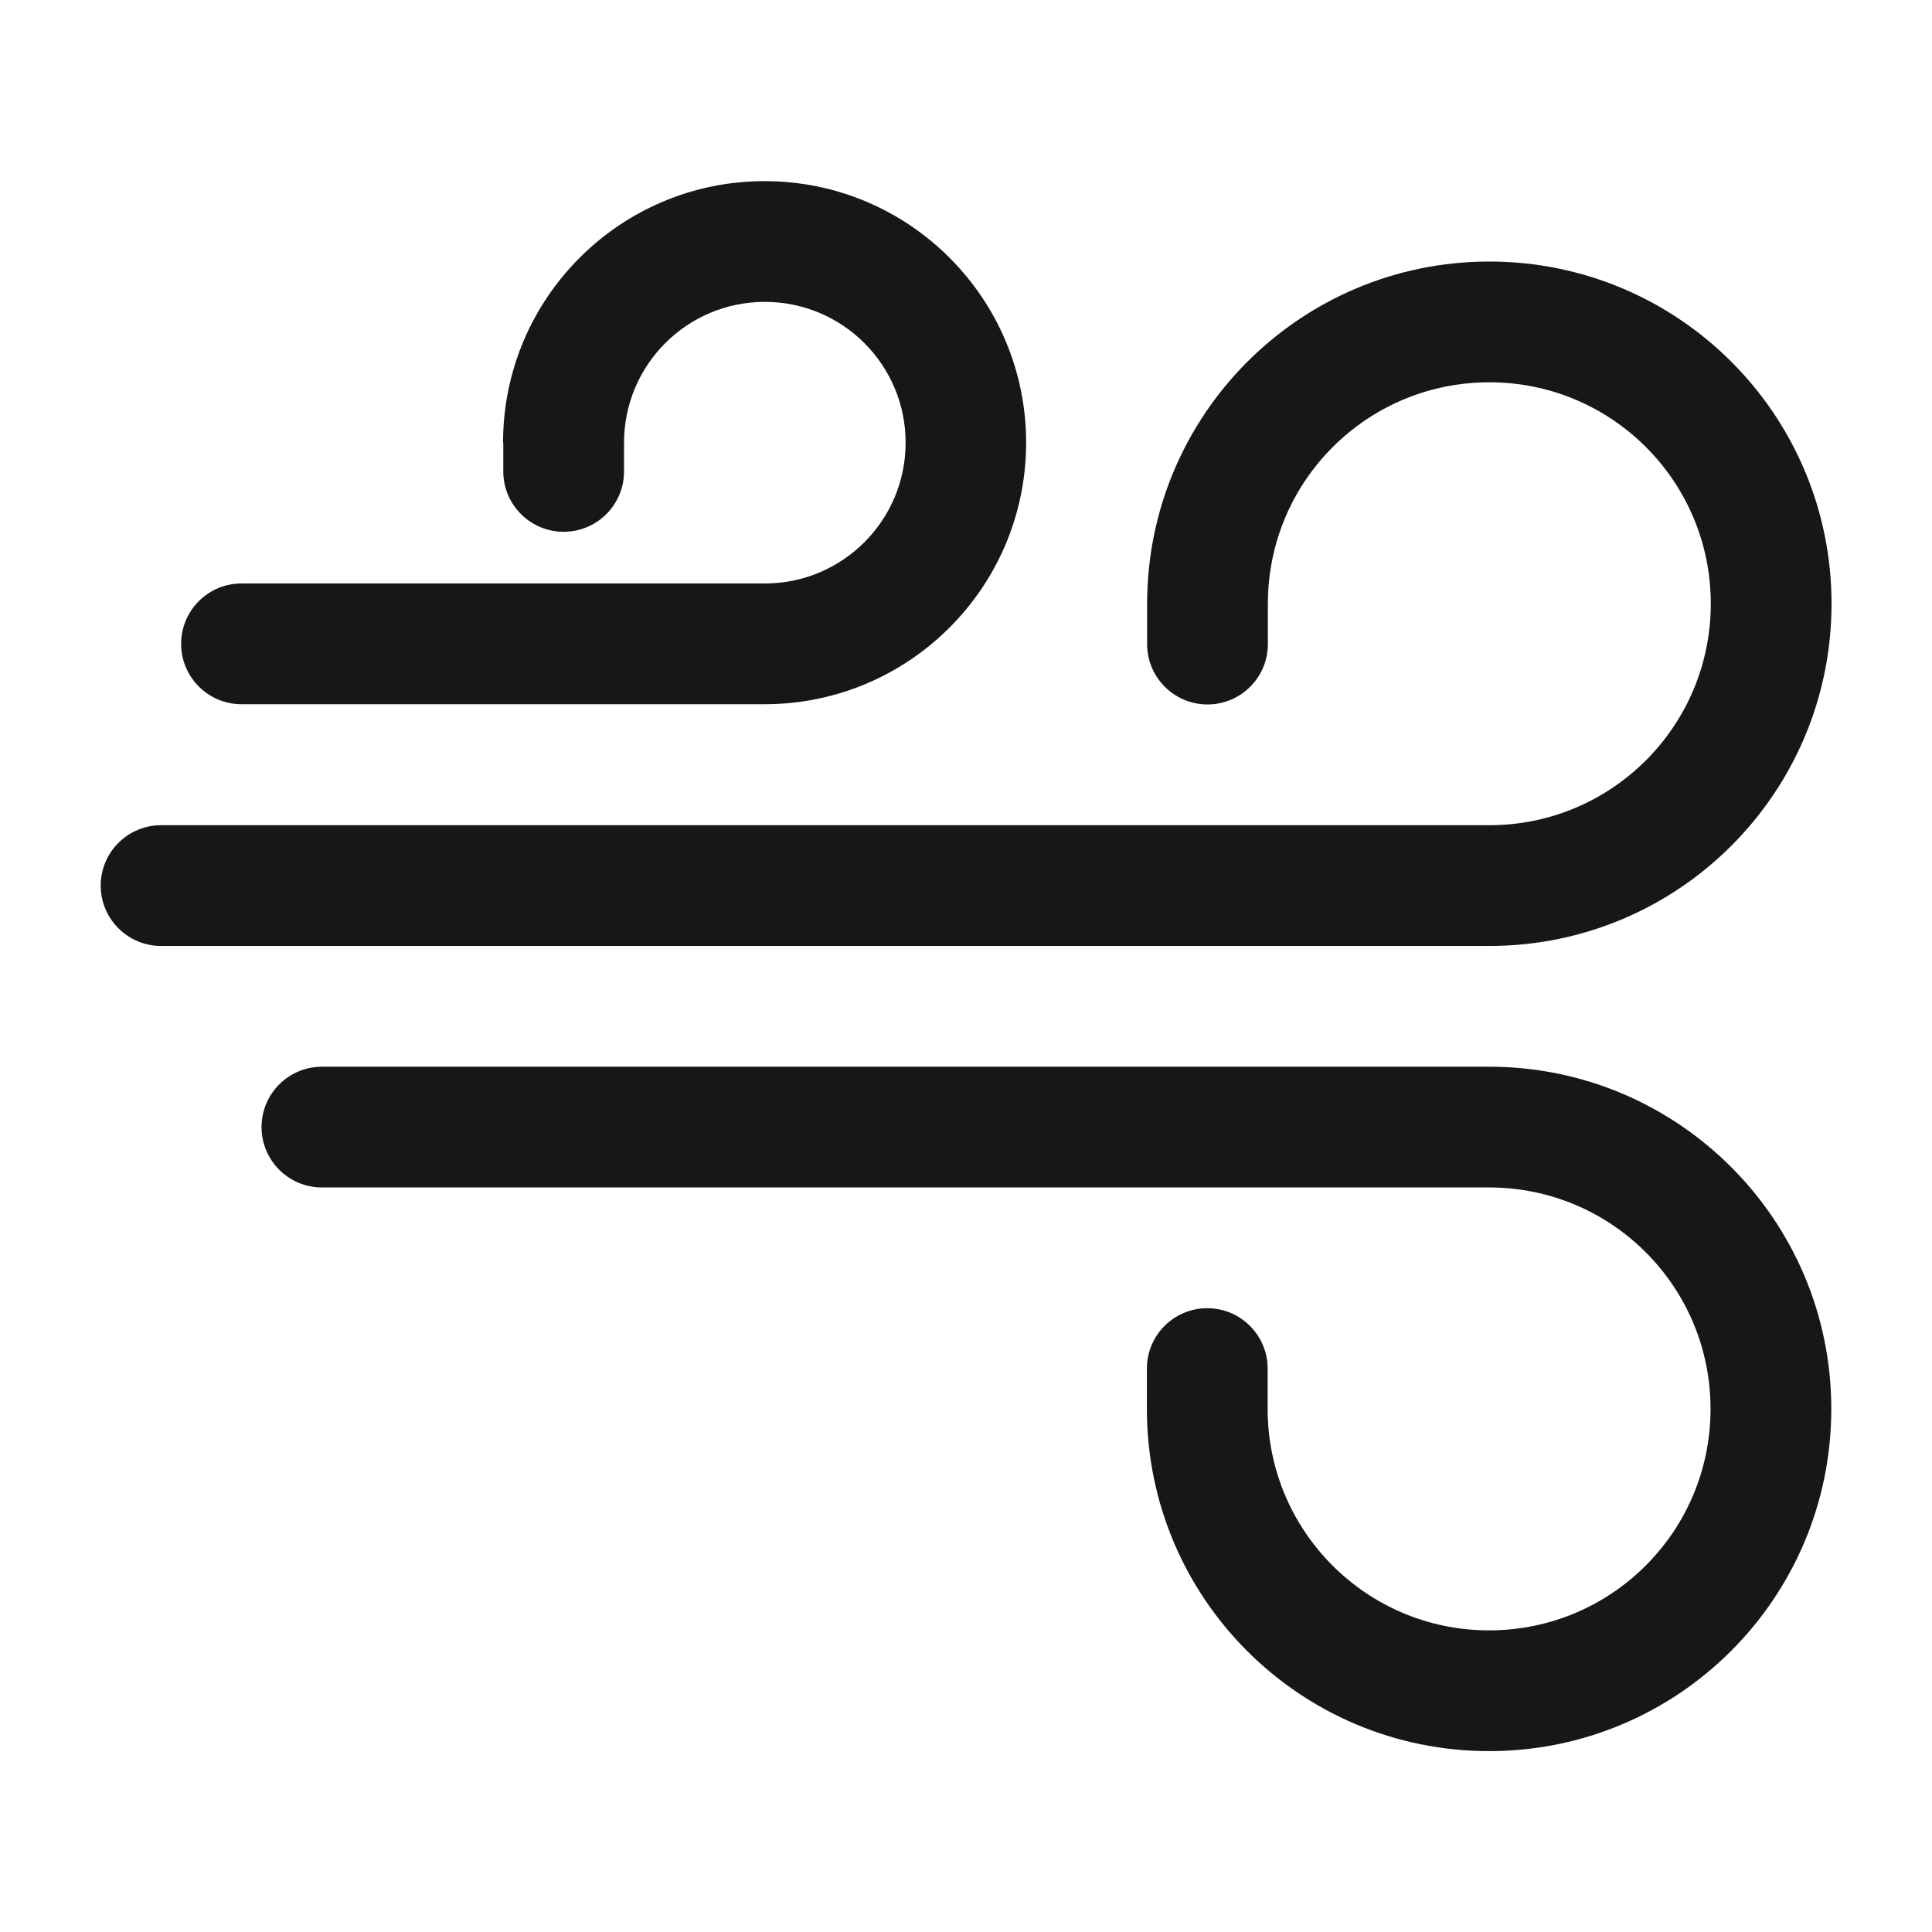 <svg viewBox="0 0 800 800" version="1.1" xmlns="http://www.w3.org/2000/svg" id="Layer_1">
  
  <defs>
    <style>
      .st0 {
        fill: #171717;
        fill-rule: evenodd;
      }
    </style>
  </defs>
  <path d="M208.3,183.3c0-59.8,48.5-108.3,108.3-108.3s108.3,48.5,108.3,108.3-48.5,108.3-108.3,108.3H100c-13.8,0-25-11.2-25-25s11.2-25,25-25h216.7c32.2,0,58.3-26.1,58.3-58.3s-26.1-58.3-58.3-58.3-58.3,26.1-58.3,58.3v11.9c0,13.8-11.2,25-25,25s-25-11.2-25-25v-11.9ZM475,250c0-78.2,63.4-141.7,141.7-141.7s141.7,63.4,141.7,141.7-63.4,141.7-141.7,141.7H66.7c-13.8,0-25-11.2-25-25s11.2-25,25-25h550c50.6,0,91.7-41,91.7-91.7s-41-91.7-91.7-91.7-91.7,41-91.7,91.7v16.7c0,13.8-11.2,25-25,25s-25-11.2-25-25v-16.7ZM108.3,466.7c0-13.8,11.2-25,25-25h483.3c78.2,0,141.7,63.4,141.7,141.7s-63.4,141.7-141.7,141.7-141.7-63.4-141.7-141.7v-16.7c0-13.8,11.2-25,25-25s25,11.2,25,25v16.7c0,50.6,41,91.7,91.7,91.7s91.7-41,91.7-91.7-41-91.7-91.7-91.7H133.3c-13.8,0-25-11.2-25-25Z" class="st0"></path>
</svg>